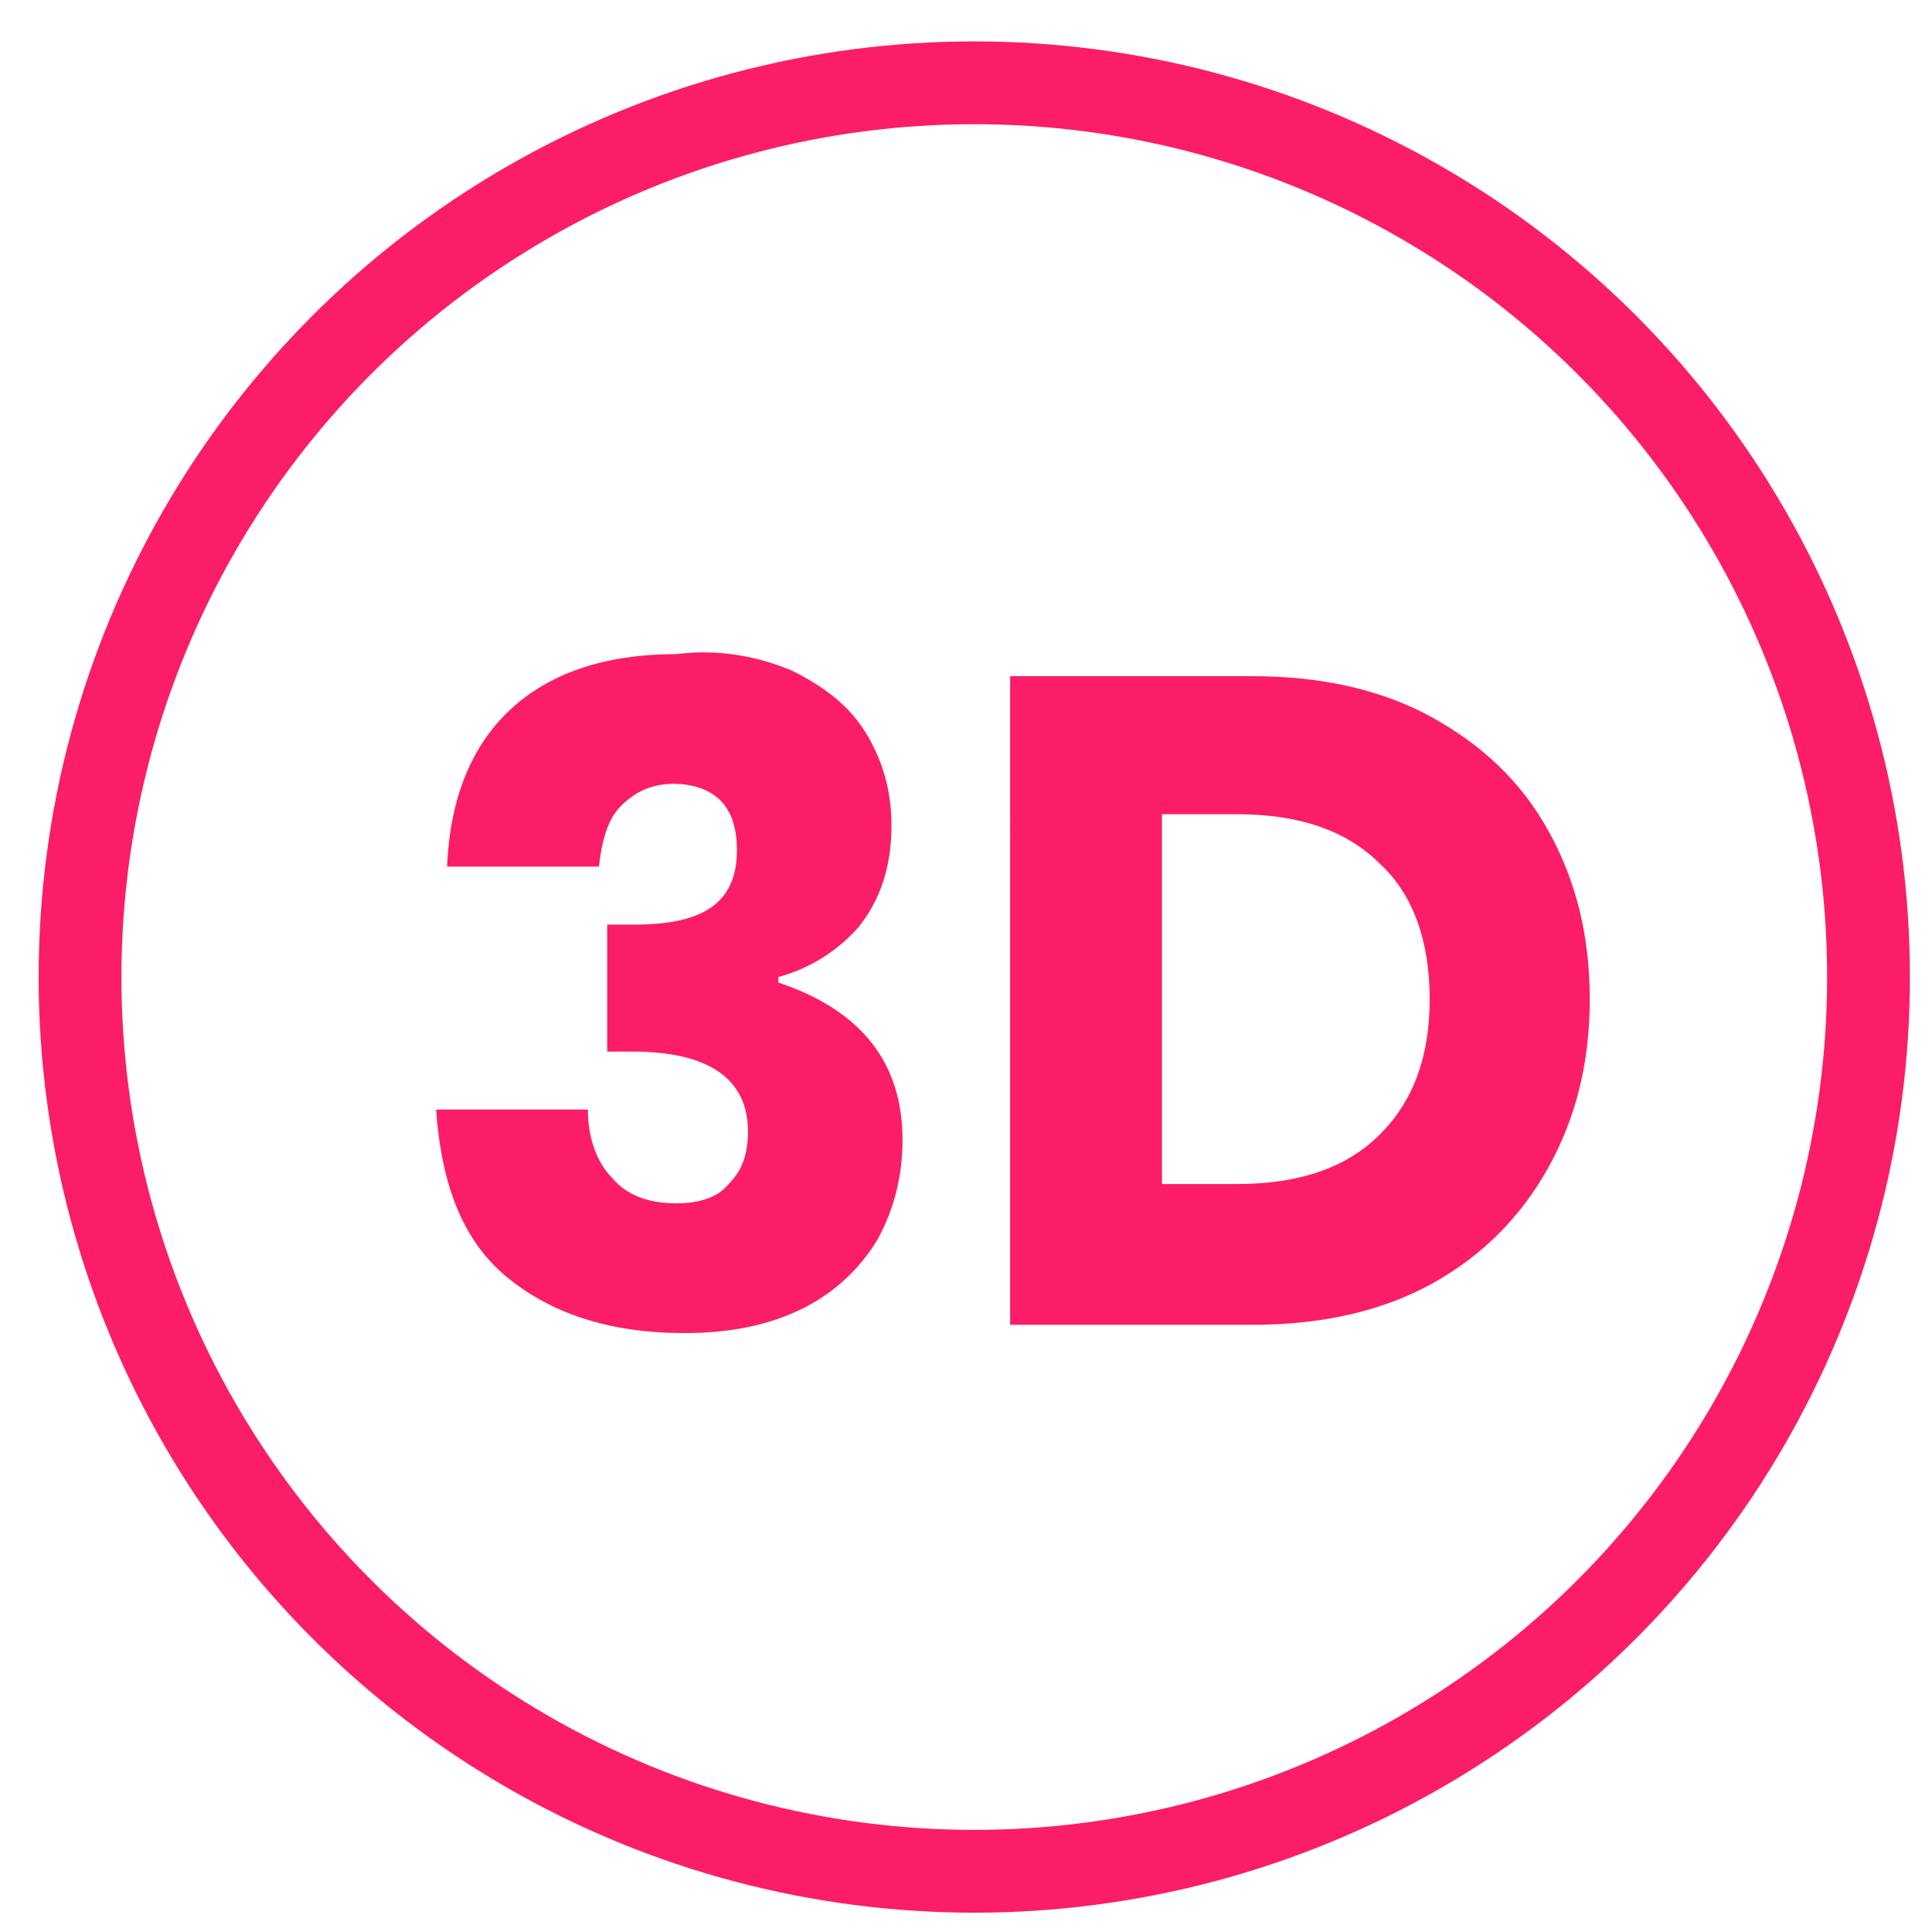 <?xml version="1.0" encoding="utf-8"?>
<!-- Generator: Adobe Illustrator 23.0.1, SVG Export Plug-In . SVG Version: 6.00 Build 0)  -->
<svg version="1.1" id="Layer_1" xmlns="http://www.w3.org/2000/svg" xmlns:xlink="http://www.w3.org/1999/xlink" x="0px" y="0px"
	 viewBox="0 0 70 70" style="enable-background:new 0 0 70 70;" xml:space="preserve">
<style type="text/css">
	.st0{fill:none;stroke:#FB1D68;stroke-width:3;stroke-miterlimit:10;}
	.st1{fill:#FB1D68;}
</style>
<circle class="st0" cx="35.3" cy="35.4" r="32.4"/>
<g>
	<path class="st1" d="M28.7,24.3c1.2,0.6,2.1,1.3,2.7,2.3c0.6,1,0.9,2.1,0.9,3.3c0,1.5-0.4,2.7-1.2,3.7c-0.8,0.9-1.8,1.5-2.9,1.8
		v0.2c3,1,4.5,2.9,4.5,5.7c0,1.3-0.3,2.5-0.9,3.6c-0.6,1-1.5,1.9-2.7,2.5c-1.2,0.6-2.6,0.9-4.3,0.9c-2.7,0-4.8-0.7-6.4-2
		c-1.6-1.3-2.4-3.3-2.6-6.1h5.5c0,1,0.3,1.9,0.9,2.5c0.5,0.6,1.3,0.9,2.3,0.9c0.8,0,1.5-0.2,1.9-0.7c0.5-0.5,0.7-1.1,0.7-1.9
		c0-1.9-1.4-2.9-4.2-2.9H22v-4.6h1c2.5,0,3.7-0.8,3.7-2.7c0-0.8-0.2-1.4-0.6-1.8c-0.4-0.4-1-0.6-1.7-0.6c-0.8,0-1.4,0.3-1.9,0.8
		c-0.5,0.5-0.7,1.3-0.8,2.2h-5.5c0.1-2.5,0.9-4.4,2.3-5.7c1.4-1.3,3.4-2,6-2C26.1,23.5,27.5,23.8,28.7,24.3z"/>
	<path class="st1" d="M56.1,42.3c-1,1.8-2.4,3.2-4.2,4.2s-4,1.5-6.5,1.5h-8.8V24.5h8.8c2.5,0,4.7,0.5,6.5,1.5c1.8,1,3.2,2.3,4.2,4.1
		c1,1.8,1.5,3.8,1.5,6.1C57.6,38.5,57.1,40.5,56.1,42.3z M50,41.1c1.2-1.2,1.8-2.8,1.8-4.9c0-2.1-0.6-3.8-1.8-4.9
		c-1.2-1.2-2.9-1.8-5.2-1.8h-2.7v13.4h2.7C47.1,42.9,48.8,42.3,50,41.1z"/>
</g>
</svg>
